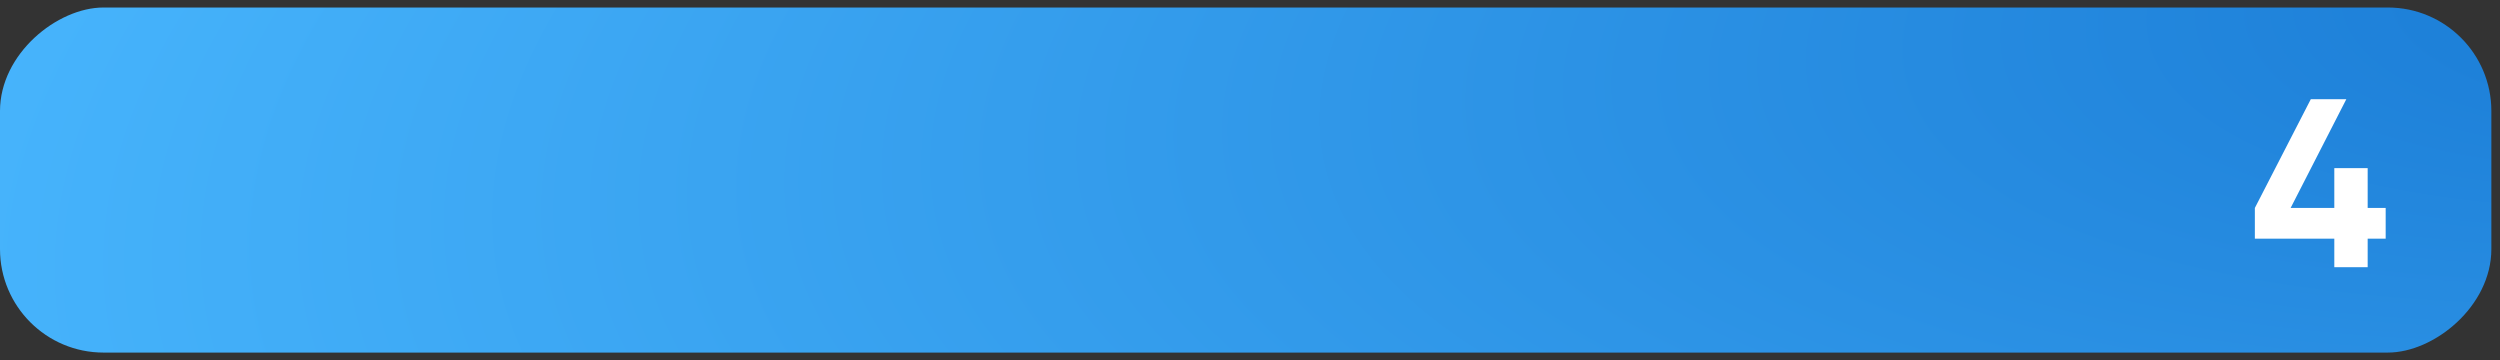 <?xml version="1.0" encoding="UTF-8"?> <svg xmlns="http://www.w3.org/2000/svg" width="250" height="36" viewBox="0 0 250 36" fill="none"><rect x="0" y="0" width="250" height="36" fill="#333333" stroke="none"/><rect y="35.258" width="34.507" height="249.137" rx="10.352" transform="rotate(-90 0 35.258)" fill="url(#paint0_radial_348_33)"></rect><path d="M238.567 20.795V23.867H236.767V26.723H233.431V23.867H225.486V20.795L231.079 9.923H234.631L229.063 20.795H233.431V16.811H236.767V20.795H238.567Z" fill="white"></path><defs><radialGradient id="paint0_radial_348_33" cx="0" cy="0" r="1" gradientUnits="userSpaceOnUse" gradientTransform="translate(40.89 318.029) rotate(-97.725) scale(304.217 111.473)"><stop stop-color="#1778D3"></stop><stop offset="1" stop-color="#49B7FE"></stop></radialGradient></defs></svg> 